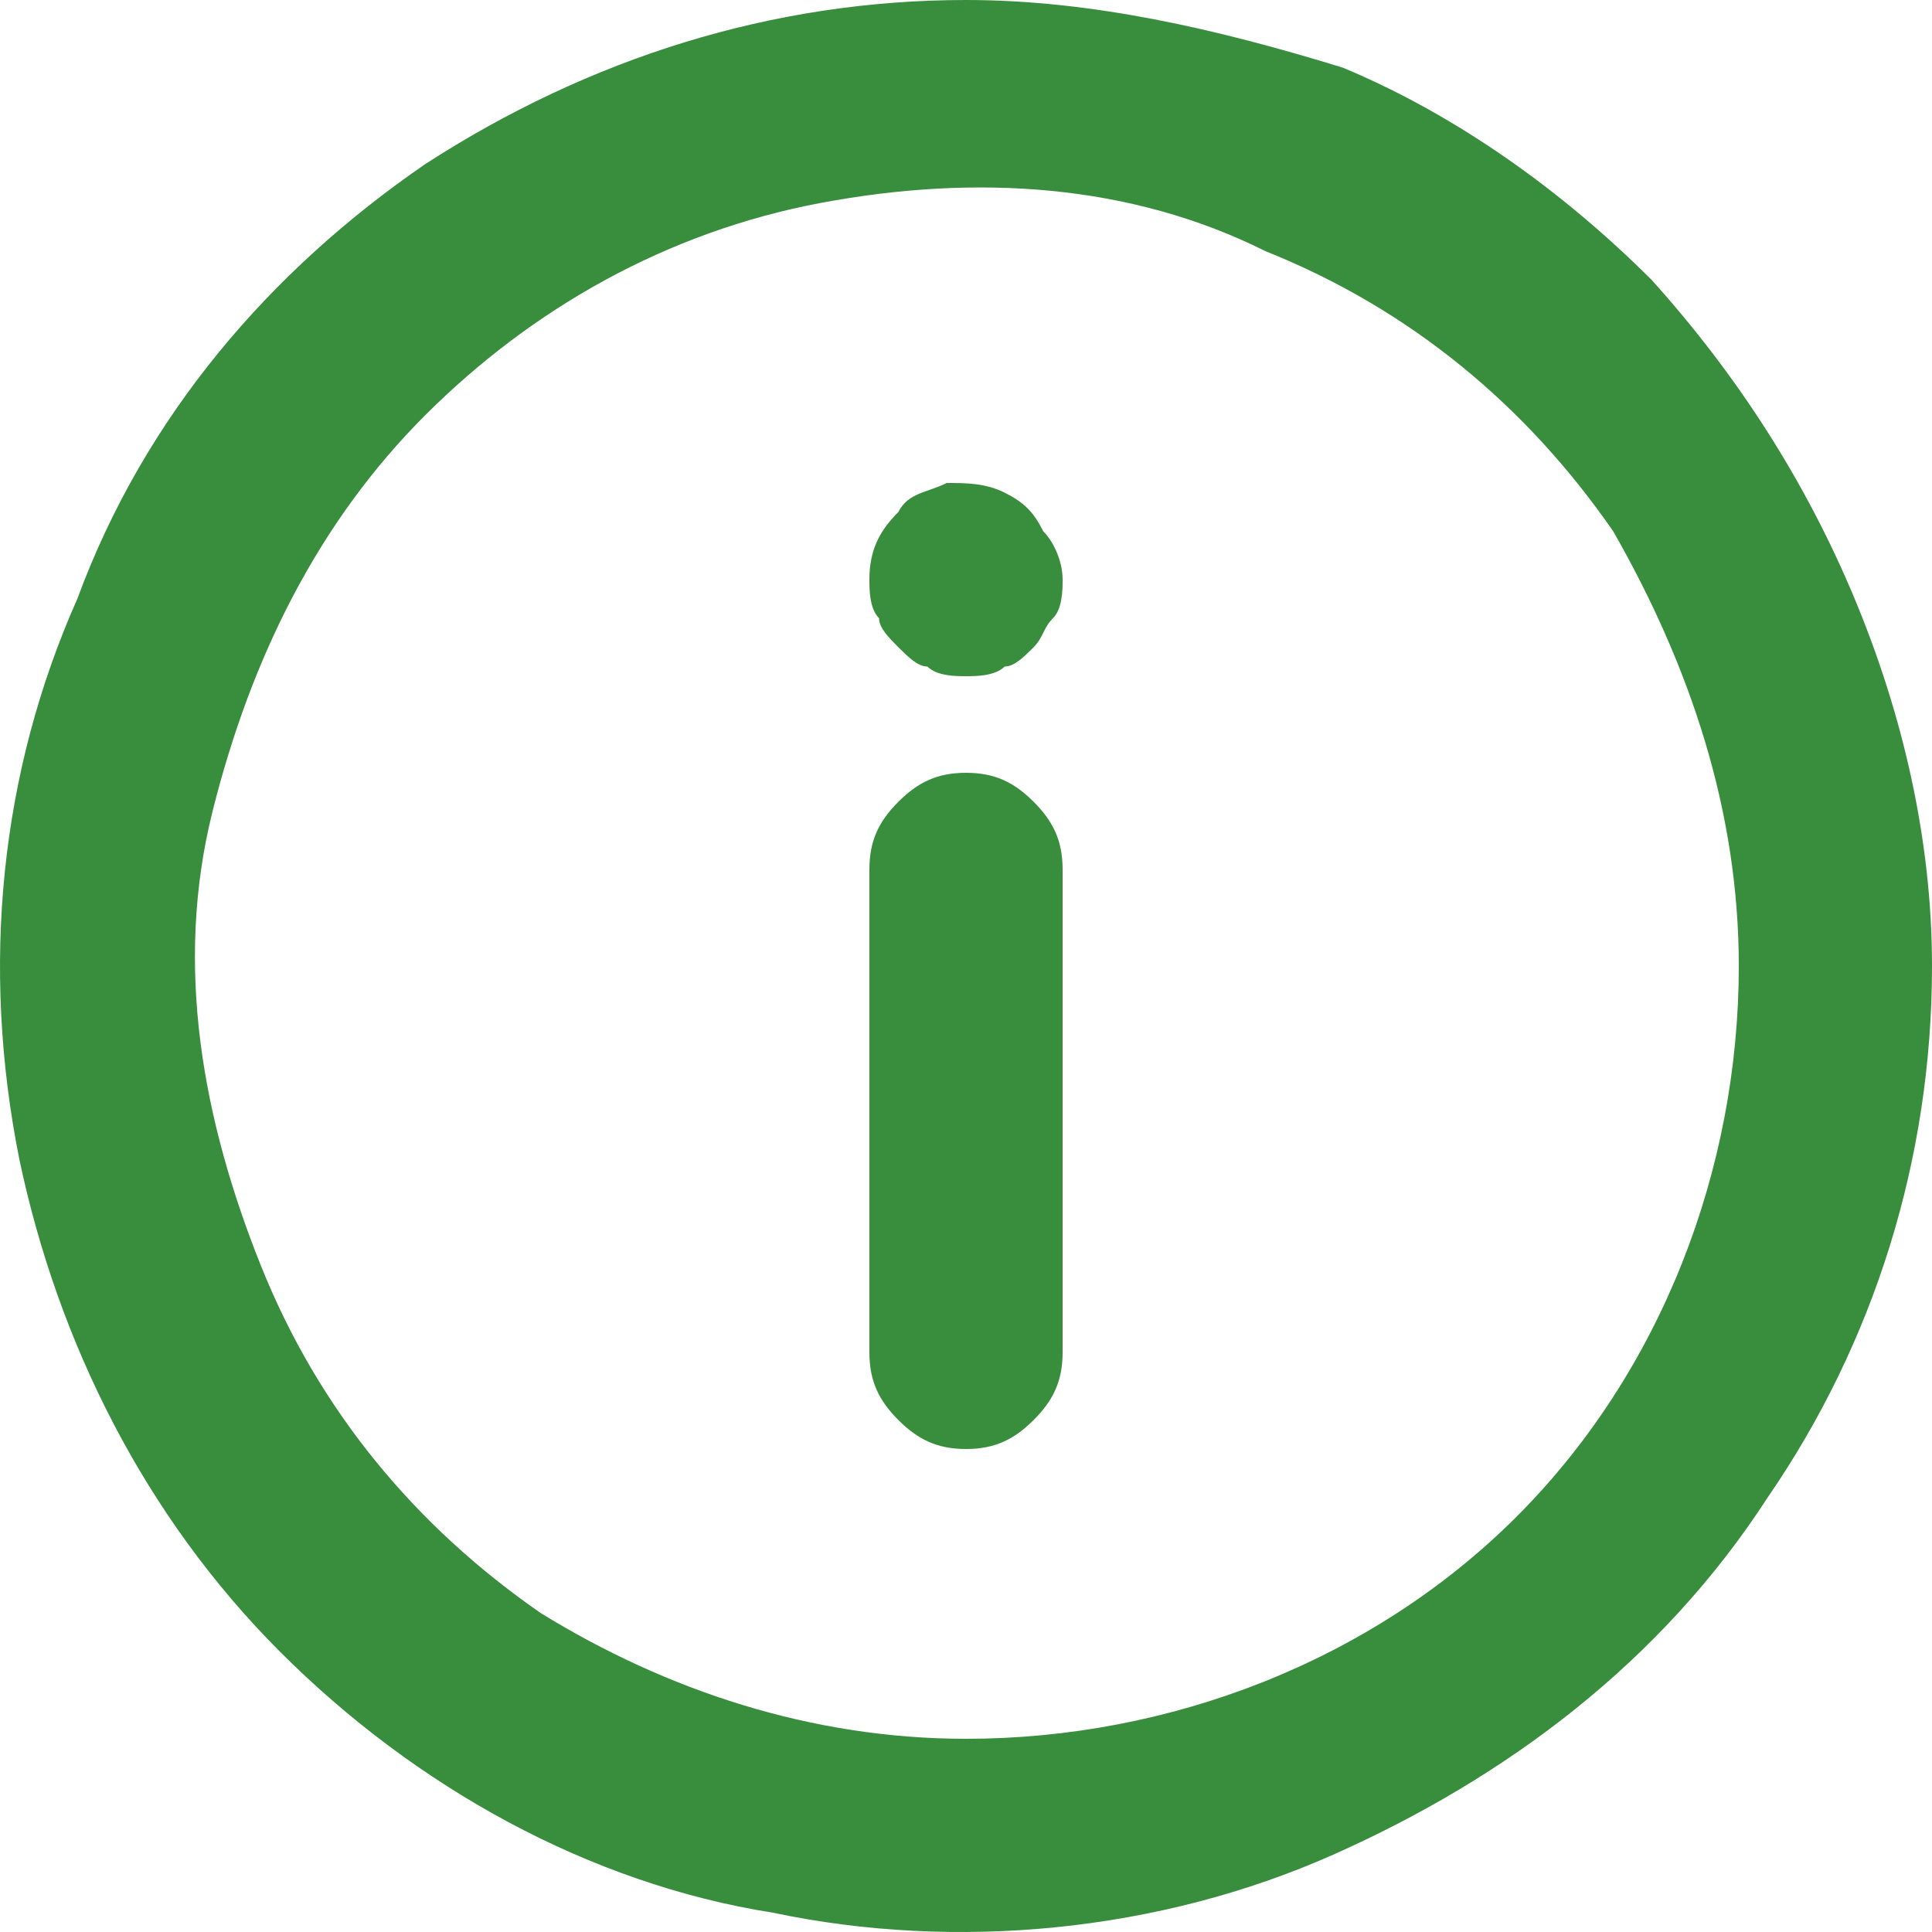 <svg xmlns="http://www.w3.org/2000/svg" xml:space="preserve" style="enable-background:new 0 0 20 20" viewBox="0 0 20 20"><path d="M10 0C8 0 6.1.6 4.4 1.7 2.8 2.8 1.5 4.3.8 6.2 0 8-.2 10 .2 12c.4 1.9 1.3 3.7 2.7 5.1 1.4 1.4 3.2 2.4 5.1 2.7 1.9.4 4 .2 5.8-.6 1.8-.8 3.4-2 4.5-3.7C19.4 13.9 20 12 20 10c0-1.3-.3-2.6-.8-3.8-.5-1.2-1.2-2.3-2.1-3.3-.9-.9-2-1.7-3.2-2.2C12.6.3 11.3 0 10 0zm0 18c-1.6 0-3.1-.5-4.4-1.3-1.3-.9-2.3-2.1-2.9-3.6s-.9-3.1-.5-4.7 1.1-3 2.2-4.1 2.5-1.9 4.1-2.2 3.2-.2 4.6.5c1.5.6 2.7 1.6 3.6 2.9.8 1.4 1.3 2.9 1.3 4.5 0 2.1-.8 4.2-2.3 5.7-1.5 1.5-3.6 2.3-5.7 2.3zm0-10c-.3 0-.5.1-.7.3-.2.2-.3.4-.3.7v5c0 .3.1.5.3.7.2.2.4.3.7.3.3 0 .5-.1.7-.3s.3-.4.3-.7V9c0-.3-.1-.5-.3-.7-.2-.2-.4-.3-.7-.3zM9 6c0-.3.1-.5.3-.7.1-.2.3-.2.5-.3.2 0 .4 0 .6.1.2.1.3.2.4.4.1.1.2.3.2.5 0 .1 0 .3-.1.4-.1.1-.1.2-.2.3-.1.1-.2.2-.3.2-.1.1-.3.1-.4.1-.1 0-.3 0-.4-.1-.1 0-.2-.1-.3-.2-.1-.1-.2-.2-.2-.3C9 6.3 9 6.1 9 6z" style="fill-rule:evenodd;clip-rule:evenodd;fill:#388e3c"/></svg>